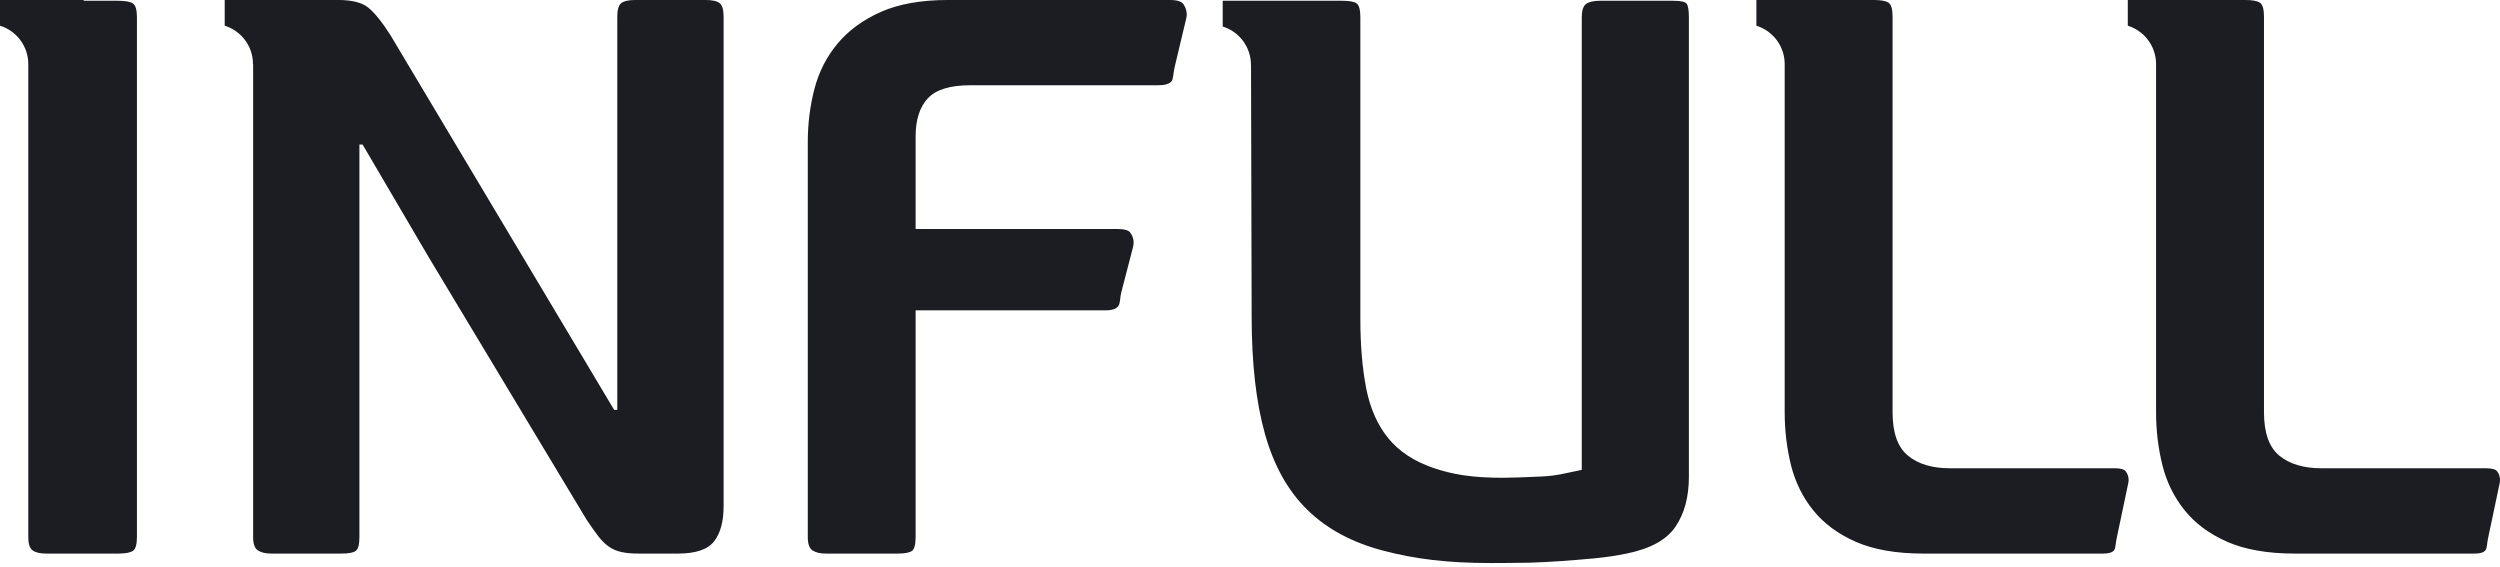 <svg width="150" height="34" viewBox="0 0 150 34" fill="none" xmlns="http://www.w3.org/2000/svg">
<path d="M130.436 -0.001H130.453H132.689H134.703C135.143 -0.001 135.446 0.055 135.601 0.166C135.759 0.275 135.839 0.553 135.839 0.994V24.733C135.839 25.965 136.146 26.835 136.76 27.339C137.376 27.845 138.218 28.096 139.292 28.096H149.175C149.521 28.096 149.741 28.16 149.837 28.288C149.93 28.414 150.048 28.659 149.979 28.998L149.279 32.315C149.214 32.623 149.23 32.861 149.137 33.001C149.043 33.142 148.818 33.215 148.474 33.215H137.694C136.055 33.215 134.696 32.977 133.625 32.505C132.553 32.031 131.699 31.398 131.07 30.607C130.438 29.82 129.996 28.919 129.744 27.909C129.493 26.896 129.364 25.838 129.364 24.733V3.847C129.364 2.762 128.65 1.847 127.667 1.542V-0.001H130.436ZM0 -0.001H5.021V0.046H7.082C7.523 0.046 7.823 0.101 7.98 0.212C8.139 0.322 8.216 0.6 8.216 1.041V32.22C8.216 32.66 8.139 32.939 7.98 33.048C7.823 33.159 7.523 33.215 7.082 33.215H2.786C2.408 33.215 2.13 33.15 1.957 33.023C1.783 32.899 1.697 32.63 1.697 32.22V3.847C1.697 2.762 0.983 1.847 0 1.542V-0.001ZM105.382 -0.001H108.153H108.17H110.405H112.418C112.861 -0.001 113.161 0.055 113.316 0.166C113.476 0.275 113.554 0.551 113.554 0.994V24.733C113.554 25.965 113.863 26.835 114.477 27.339C115.091 27.845 115.935 28.096 117.007 28.096H126.889C127.236 28.096 127.458 28.16 127.552 28.288C127.647 28.414 127.765 28.659 127.694 28.998L126.996 32.315C126.929 32.623 126.944 32.861 126.854 33.001C126.76 33.142 126.535 33.215 126.191 33.215H115.408C113.772 33.215 112.411 32.977 111.34 32.505C110.27 32.031 109.416 31.398 108.784 30.607C108.153 29.82 107.713 28.919 107.459 27.909C107.208 26.896 107.081 25.838 107.081 24.733V3.847C107.081 2.762 106.365 1.847 105.382 1.542V-0.001ZM73.362 0.046H76.124H76.139H78.383H80.531C80.973 0.046 81.264 0.101 81.407 0.212C81.549 0.322 81.621 0.6 81.621 1.041V19.095C81.621 20.705 81.739 22.11 81.974 23.311C82.212 24.513 82.654 25.506 83.299 26.297C83.947 27.085 84.845 27.679 85.996 28.074C87.149 28.468 88.305 28.666 90.166 28.666C90.639 28.666 91.389 28.641 92.412 28.594C93.437 28.548 93.802 28.414 94.906 28.192V1.041C94.906 0.631 94.993 0.362 95.167 0.235C95.34 0.11 95.616 0.046 95.994 0.046H100.386C100.828 0.046 101.095 0.101 101.191 0.212C101.284 0.322 101.333 0.6 101.333 1.041V28.619C101.333 29.817 101.064 30.815 100.528 31.603C99.992 32.394 99.014 32.926 97.595 33.215C96.995 33.335 96.356 33.436 95.678 33.5C95 33.562 94.329 33.618 93.666 33.665C93.005 33.712 92.374 33.743 91.774 33.761C91.176 33.774 89.939 33.783 89.466 33.783C86.815 33.783 84.903 33.538 83.026 33.048C81.149 32.56 79.626 31.745 78.458 30.607C77.291 29.472 76.439 27.956 75.904 26.061C75.368 24.163 75.099 21.812 75.099 18.999L75.061 3.895H75.058C75.058 2.811 74.345 1.894 73.362 1.591V0.046ZM13.482 -0.001H17.883H17.931H18.503H20.289C21.107 -0.001 21.707 0.148 22.085 0.448C22.463 0.75 22.906 1.295 23.411 2.083L36.848 24.591H37.037V0.994C37.037 0.582 37.117 0.315 37.275 0.188C37.433 0.063 37.715 -0.001 38.126 -0.001H42.327C42.738 -0.001 43.021 0.063 43.179 0.188C43.336 0.315 43.416 0.584 43.416 0.994V30.372C43.416 31.286 43.227 31.99 42.847 32.48C42.469 32.97 41.742 33.215 40.67 33.215H38.315C37.906 33.215 37.557 33.184 37.275 33.119C36.99 33.057 36.737 32.946 36.516 32.787C36.296 32.63 36.083 32.418 35.878 32.149C35.673 31.879 35.445 31.556 35.193 31.178L25.73 15.446L21.754 8.67H21.565V32.22C21.565 32.663 21.494 32.939 21.351 33.048C21.212 33.159 20.918 33.215 20.477 33.215H16.275C15.928 33.215 15.661 33.15 15.472 33.023C15.281 32.899 15.188 32.63 15.188 32.22V3.847H15.179C15.179 2.762 14.465 1.847 13.482 1.542V-0.001ZM54.937 32.22C54.937 32.663 54.866 32.939 54.726 33.048C54.584 33.159 54.29 33.215 53.849 33.215H49.554C49.206 33.215 48.938 33.15 48.749 33.023C48.56 32.899 48.467 32.63 48.467 32.22V8.527C48.467 7.423 48.599 6.356 48.867 5.33C49.135 4.303 49.6 3.395 50.263 2.604C50.925 1.816 51.793 1.183 52.865 0.709C53.936 0.237 55.28 -0.001 56.887 -0.001H70.184C70.625 -0.001 70.9 0.085 71.012 0.259C71.123 0.433 71.265 0.72 71.178 1.09L70.478 4.027C70.382 4.426 70.414 4.722 70.289 4.88C70.162 5.035 69.893 5.116 69.484 5.116H58.204C57.005 5.116 56.16 5.376 55.671 5.898C55.182 6.418 54.937 7.185 54.937 8.195V13.74H67.034C67.443 13.74 67.705 13.811 67.814 13.954C67.923 14.094 68.09 14.404 67.981 14.829L67.28 17.53C67.194 17.866 67.225 18.147 67.114 18.336C67.005 18.525 66.742 18.621 66.333 18.621H54.937V32.22Z" fill="#1C1D23"/>
</svg>
